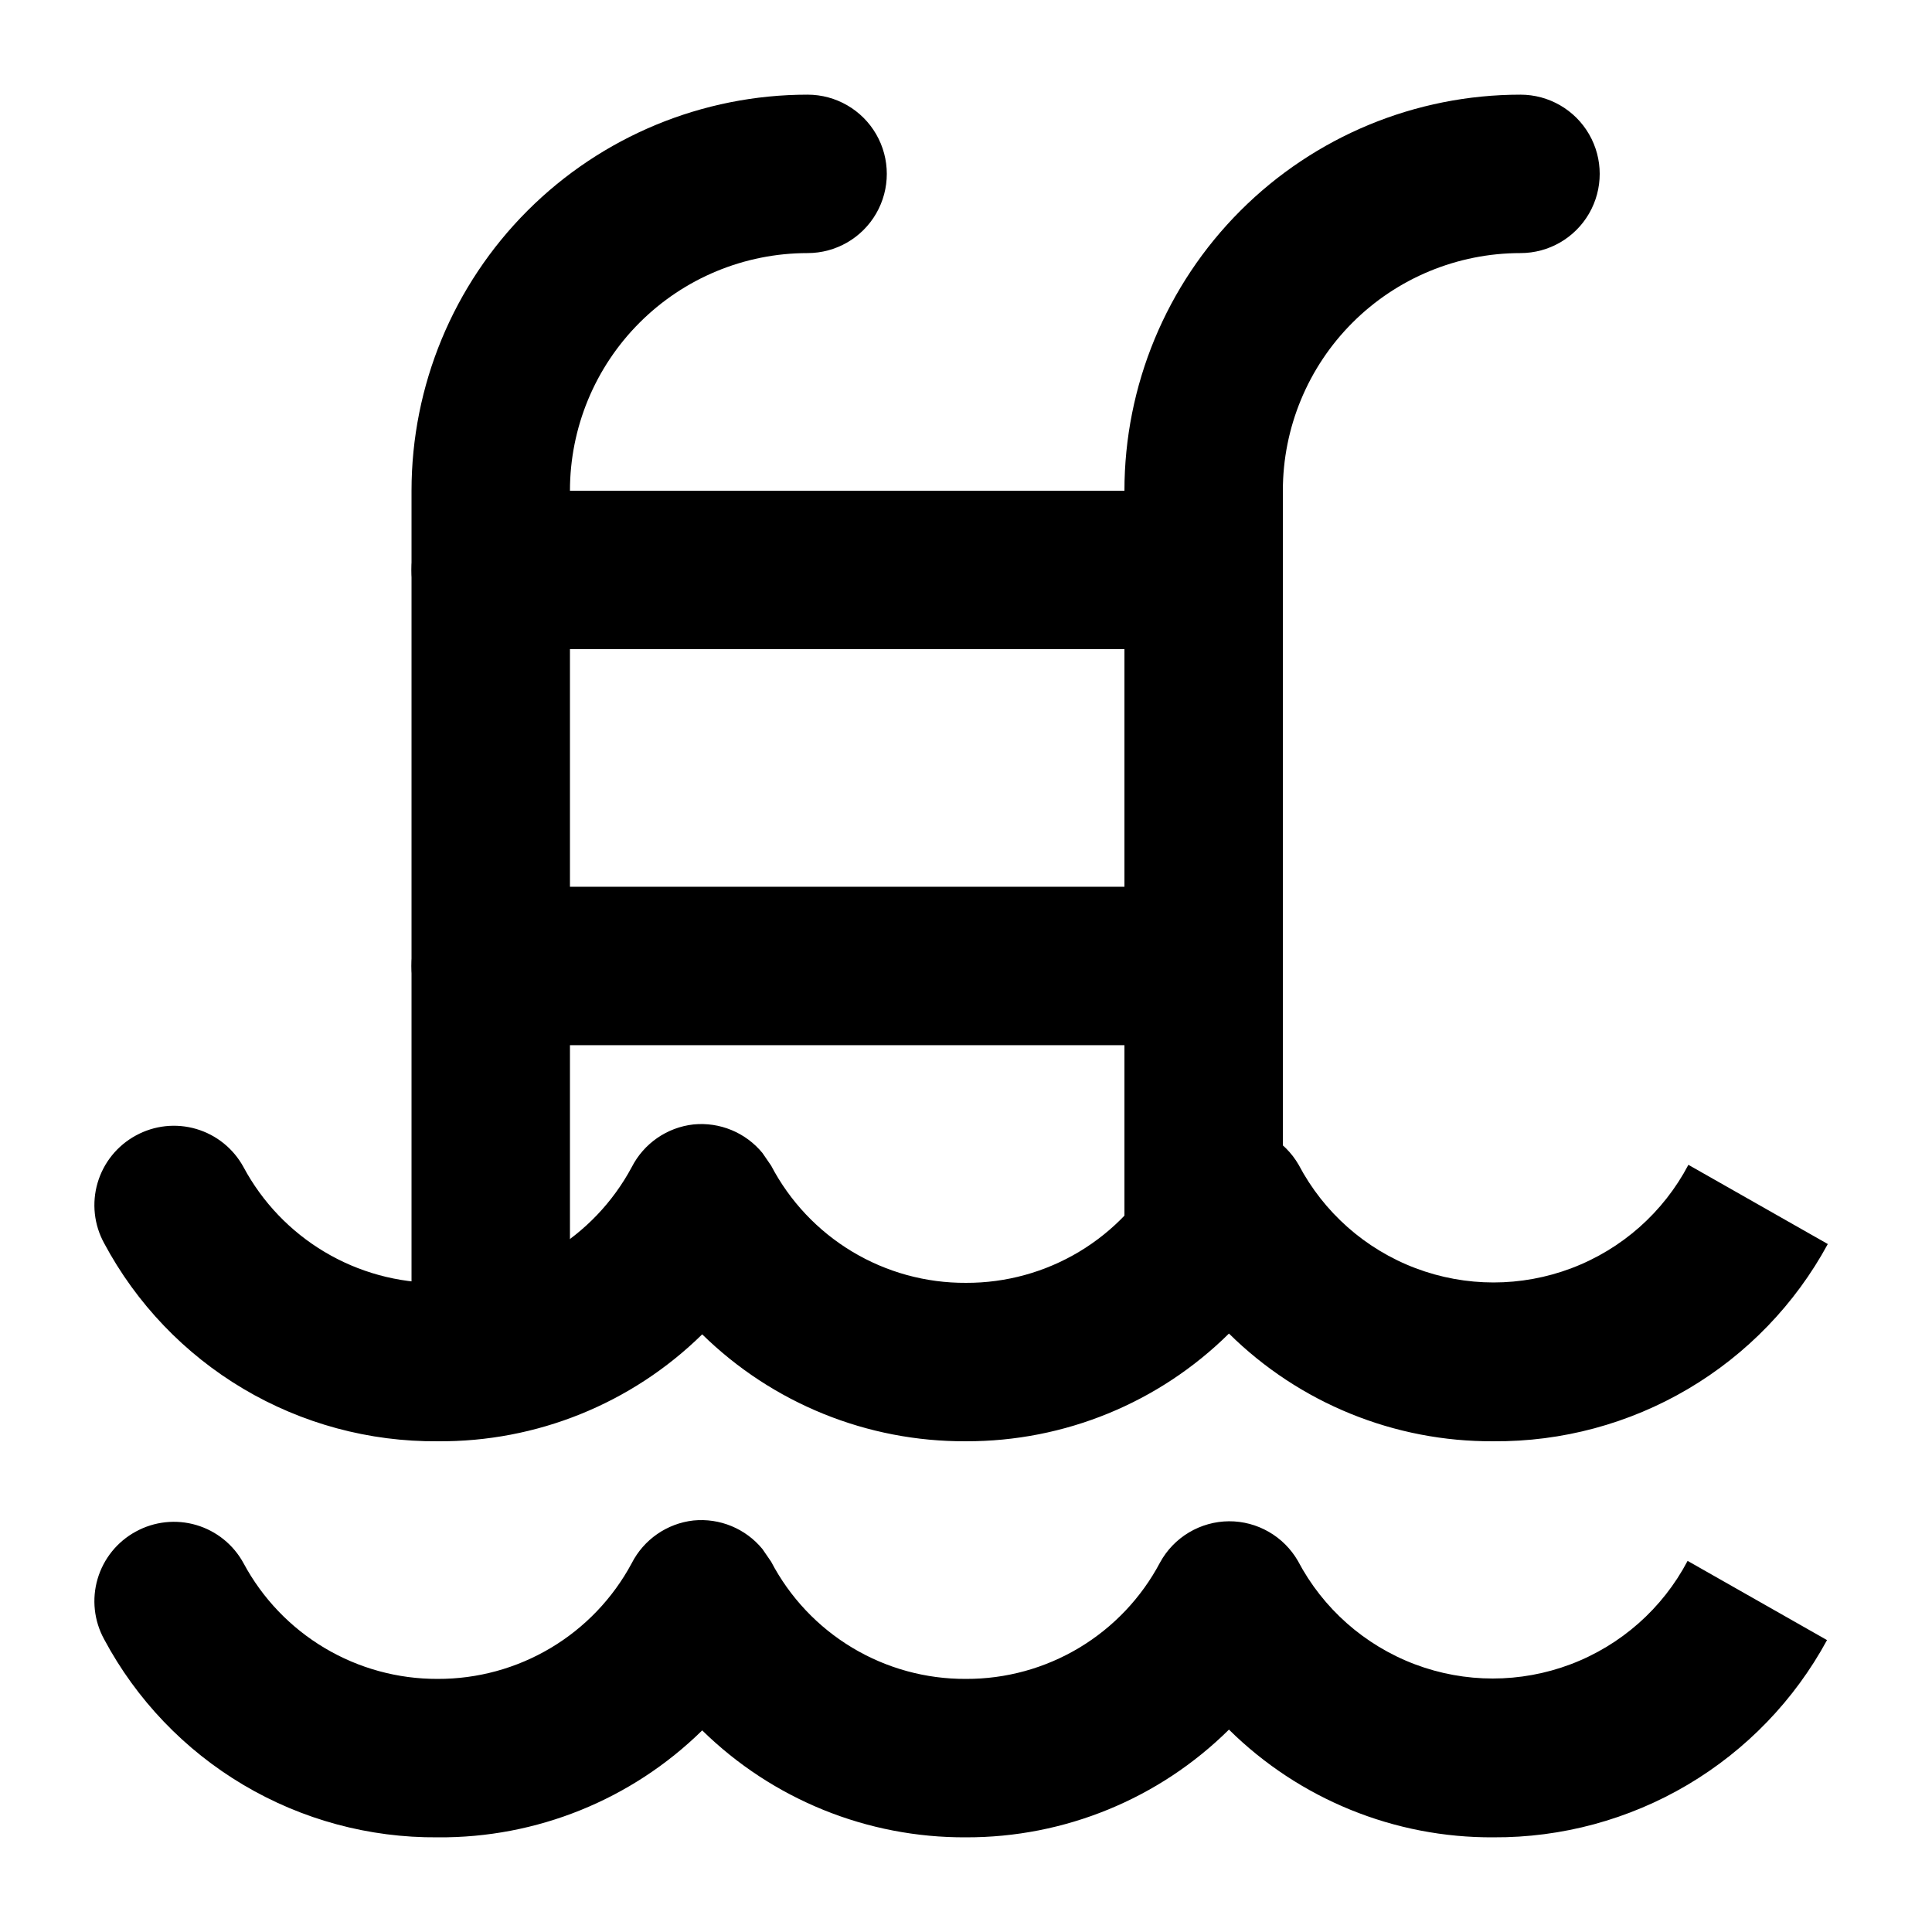 <?xml version="1.0" encoding="UTF-8"?>
<!-- Uploaded to: ICON Repo, www.iconrepo.com, Generator: ICON Repo Mixer Tools -->
<svg fill="#000000" width="800px" height="800px" version="1.1" viewBox="144 144 512 512" xmlns="http://www.w3.org/2000/svg">
 <g>
  <path d="m539.8 630.91c-26.23 0.164-51.453-10.105-70.113-28.547-18.543 18.355-43.602 28.621-69.691 28.547-26.129 0.141-51.25-10.047-69.906-28.34-18.691 18.367-43.91 28.559-70.113 28.34-18.117 0.148-35.93-4.664-51.508-13.914s-28.328-22.586-36.867-38.566c-2.688-4.894-3.312-10.66-1.734-16.02 1.574-5.356 5.223-9.867 10.129-12.527 4.898-2.688 10.664-3.312 16.02-1.734 5.359 1.574 9.867 5.223 12.531 10.129 4.988 9.293 12.41 17.055 21.469 22.453 9.059 5.398 19.414 8.23 29.961 8.195 10.547 0.035 20.902-2.797 29.965-8.195 9.059-5.398 16.48-13.16 21.465-22.453 3.207-6.289 9.359-10.551 16.375-11.336 6.969-0.684 13.816 2.152 18.266 7.559l2.309 3.359c4.93 9.418 12.352 17.297 21.461 22.777 9.109 5.481 19.551 8.348 30.18 8.289 10.57 0.039 20.953-2.816 30.016-8.254 9.066-5.441 16.473-13.258 21.414-22.602 1.793-3.285 4.434-6.027 7.644-7.945 3.211-1.918 6.879-2.945 10.617-2.973 3.699-0.016 7.336 0.949 10.543 2.793s5.871 4.5 7.723 7.703c6.633 12.605 17.648 22.348 30.965 27.391 13.32 5.047 28.027 5.047 41.348 0 13.316-5.043 24.332-14.785 30.965-27.391l36.945 20.992h0.004c-8.625 15.895-21.398 29.148-36.961 38.355-15.566 9.203-33.336 14.016-51.418 13.914z"/>
  <path d="m539.8 525.95c-26.23 0.164-51.453-10.105-70.113-28.547-18.543 18.355-43.602 28.621-69.691 28.547-26.129 0.141-51.25-10.043-69.906-28.336-18.691 18.363-43.91 28.555-70.113 28.336-18.117 0.148-35.93-4.664-51.508-13.914s-28.328-22.586-36.867-38.562c-2.688-4.898-3.312-10.664-1.734-16.02 1.574-5.359 5.223-9.867 10.129-12.531 4.898-2.688 10.664-3.312 16.02-1.734 5.359 1.574 9.867 5.223 12.531 10.129 4.988 9.293 12.41 17.055 21.469 22.453 9.059 5.398 19.414 8.234 29.961 8.195 10.547 0.039 20.902-2.797 29.965-8.195 9.059-5.398 16.48-13.16 21.465-22.453 3.207-6.289 9.359-10.551 16.375-11.332 6.969-0.684 13.816 2.148 18.266 7.555l2.309 3.359c4.93 9.418 12.352 17.297 21.461 22.777 9.109 5.481 19.551 8.348 30.18 8.289 10.57 0.039 20.953-2.816 30.016-8.254 9.066-5.441 16.473-13.258 21.414-22.602 1.793-3.281 4.434-6.023 7.644-7.945 3.211-1.918 6.879-2.945 10.617-2.973 3.734-0.051 7.414 0.895 10.664 2.738 3.246 1.848 5.941 4.523 7.809 7.758 6.637 12.605 17.648 22.348 30.969 27.391 13.32 5.047 28.023 5.047 41.344 0 13.32-5.043 24.336-14.785 30.969-27.391l36.945 20.992c-8.637 15.926-21.445 29.203-37.051 38.41-15.602 9.207-33.418 14-51.535 13.859z"/>
  <path d="m274.05 524.06c-5.566 0-10.906-2.211-14.844-6.148s-6.148-9.277-6.148-14.844v-229.02c0-27.84 11.059-54.535 30.742-74.219s46.379-30.742 74.219-30.742c7.5 0 14.43 4 18.18 10.496 3.75 6.496 3.75 14.496 0 20.992-3.75 6.496-10.68 10.496-18.18 10.496-16.703 0-32.723 6.633-44.531 18.445-11.812 11.809-18.445 27.828-18.445 44.531v229.02c0 5.566-2.211 10.906-6.148 14.844s-9.277 6.148-14.844 6.148z"/>
  <path d="m462.98 494.04c-5.57 0-10.91-2.211-14.844-6.148-3.938-3.938-6.148-9.277-6.148-14.844v-199c0-27.84 11.055-54.535 30.742-74.219 19.684-19.684 46.379-30.742 74.215-30.742 7.5 0 14.43 4 18.18 10.496 3.75 6.496 3.75 14.496 0 20.992-3.75 6.496-10.68 10.496-18.18 10.496-16.699 0-32.719 6.633-44.531 18.445-11.809 11.809-18.445 27.828-18.445 44.531v199c0 5.566-2.211 10.906-6.148 14.844-3.934 3.938-9.273 6.148-14.84 6.148z"/>
  <path d="m462.98 316.03h-188.93c-7.5 0-14.43-4.004-18.18-10.496-3.75-6.496-3.75-14.496 0-20.992 3.75-6.496 10.68-10.496 18.18-10.496h188.93c7.496 0 14.43 4 18.18 10.496 3.746 6.496 3.746 14.496 0 20.992-3.75 6.492-10.684 10.496-18.18 10.496z"/>
  <path d="m462.98 420.99h-188.93c-7.5 0-14.43-4.004-18.18-10.496-3.75-6.496-3.75-14.5 0-20.992 3.75-6.496 10.68-10.496 18.18-10.496h188.93c7.496 0 14.43 4 18.18 10.496 3.746 6.492 3.746 14.496 0 20.992-3.75 6.492-10.684 10.496-18.18 10.496z"/>
 </g>
</svg>